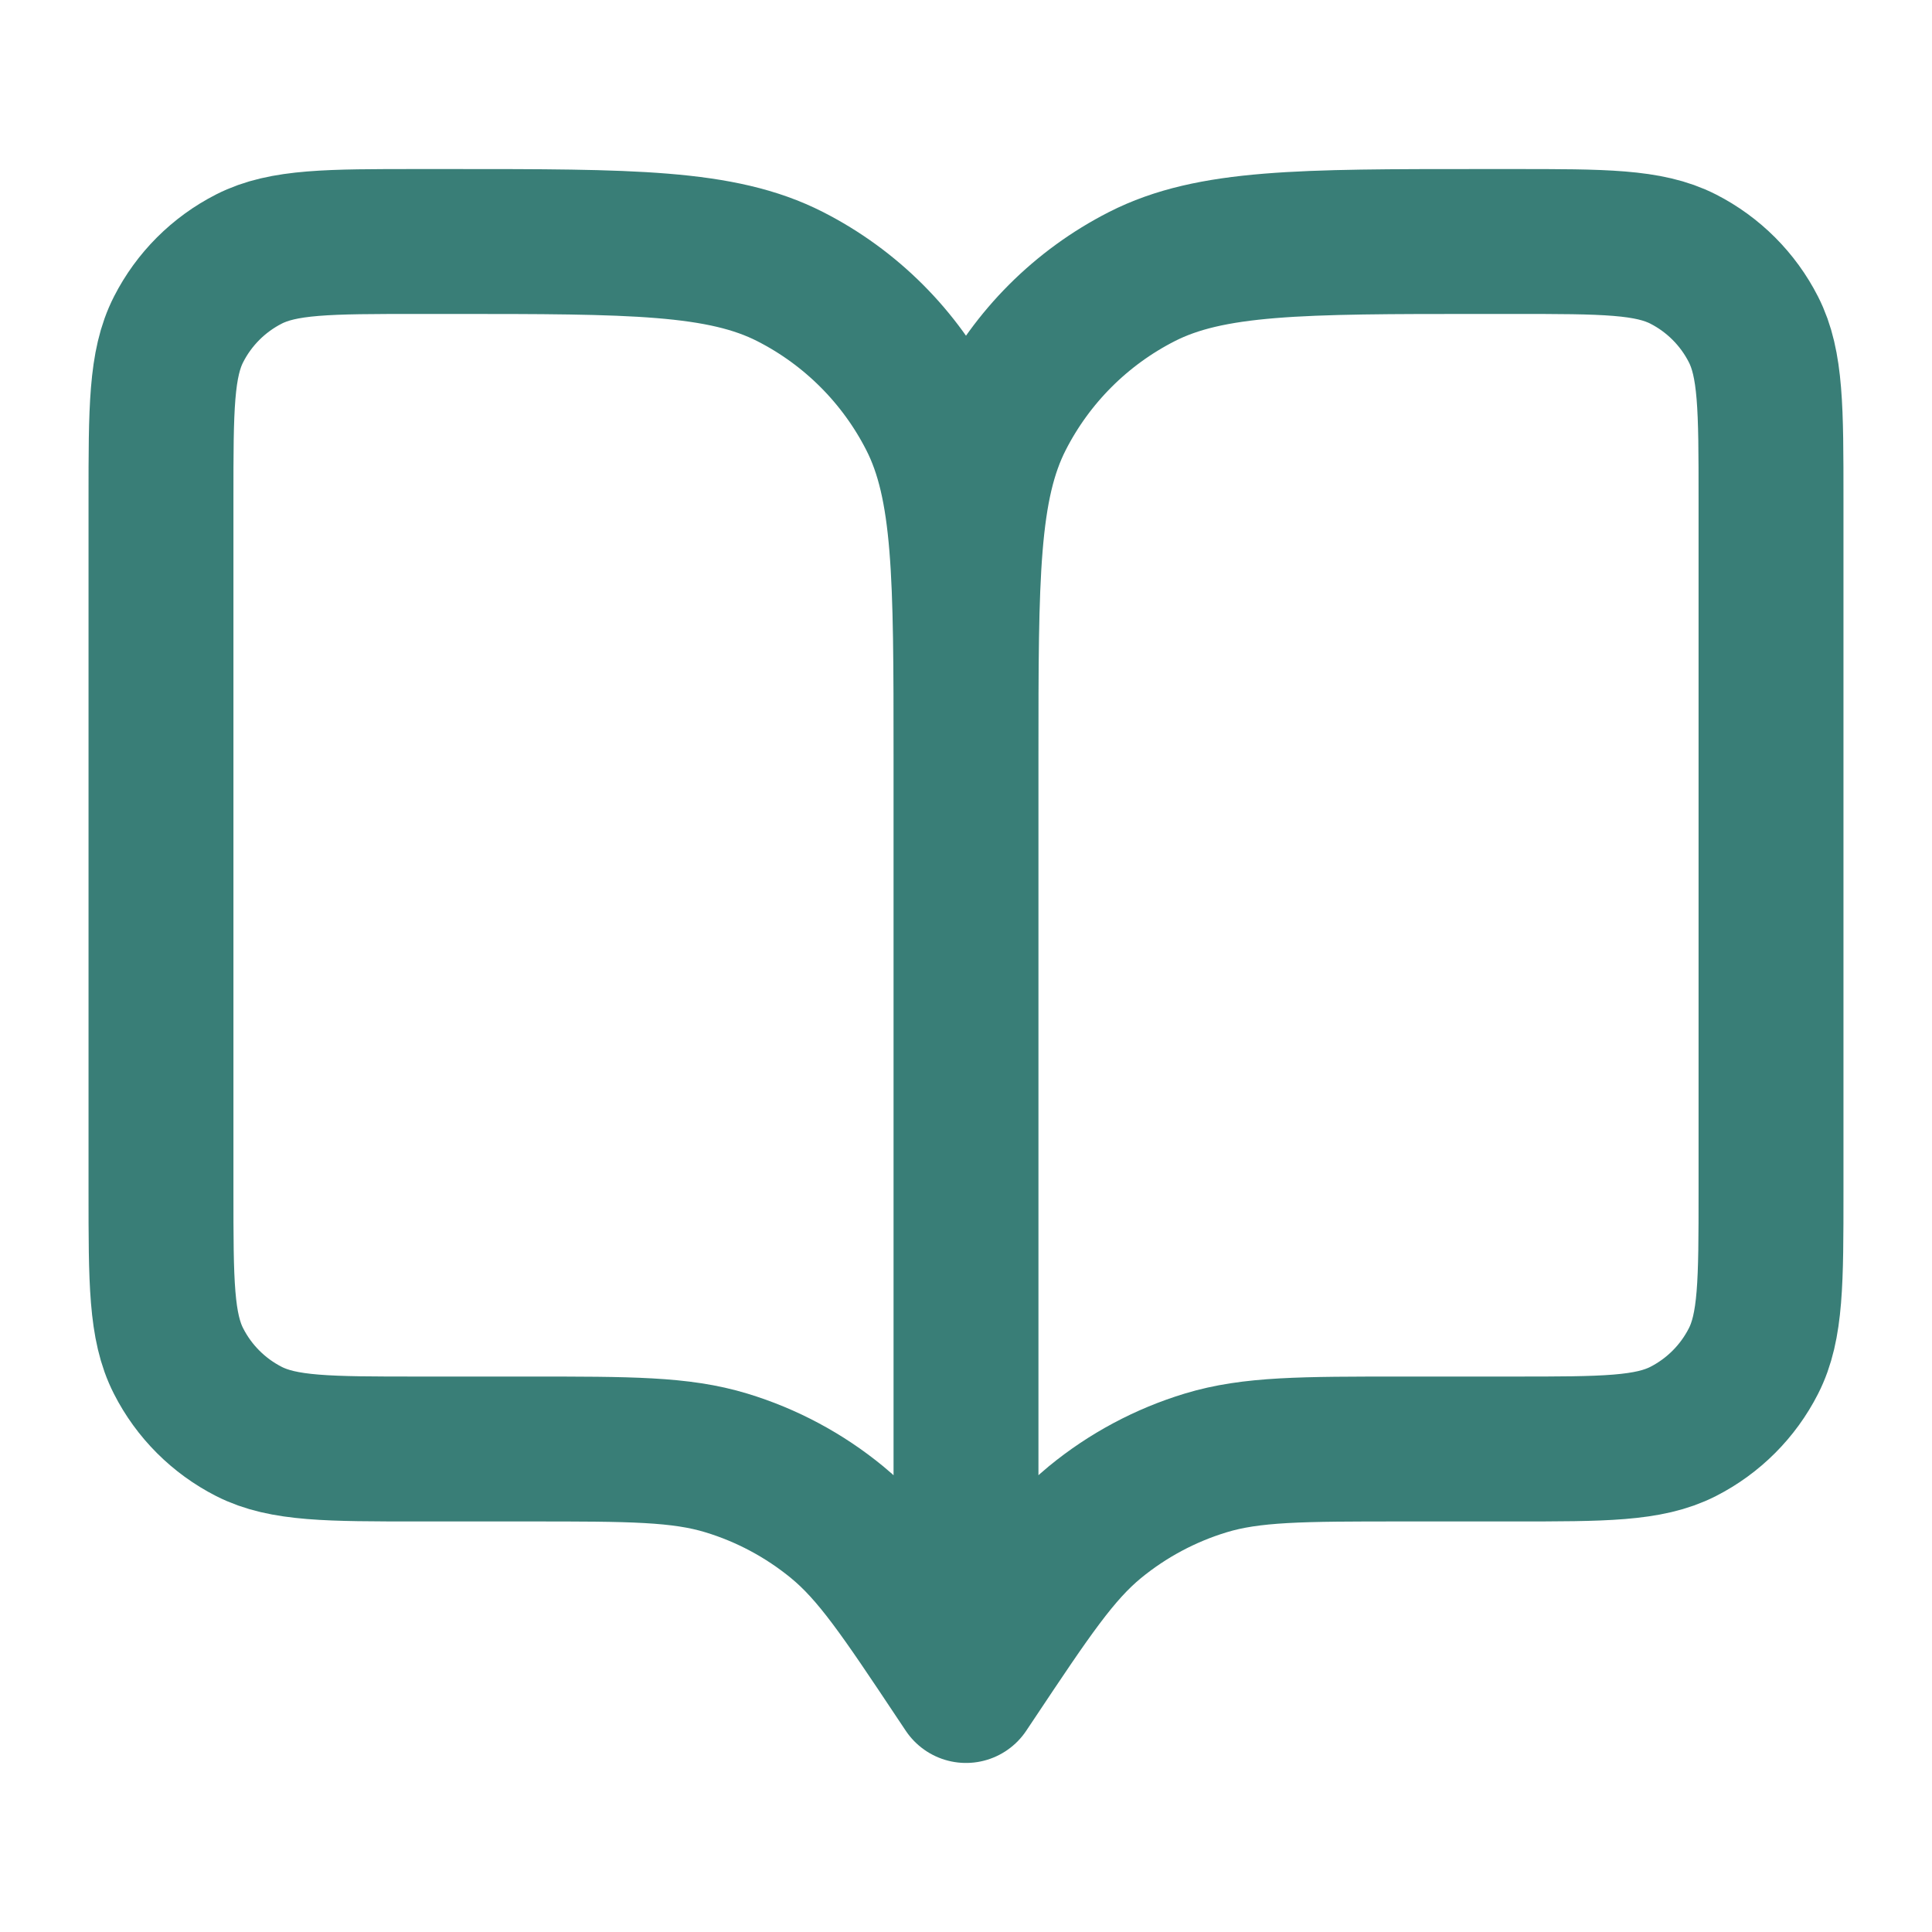 <svg width="40" height="40" viewBox="0 0 40 40" fill="none" xmlns="http://www.w3.org/2000/svg">
<path d="M20 35L19.833 34.75C18.676 33.013 18.097 32.145 17.332 31.516C16.655 30.96 15.875 30.542 15.036 30.288C14.089 30 13.045 30 10.958 30H8.667C6.8 30 5.867 30 5.154 29.637C4.526 29.317 4.016 28.807 3.697 28.18C3.333 27.467 3.333 26.534 3.333 24.667V10.333C3.333 8.466 3.333 7.533 3.697 6.82C4.016 6.193 4.526 5.683 5.154 5.363C5.867 5 6.8 5 8.667 5H9.334C13.067 5 14.934 5 16.36 5.727C17.614 6.366 18.634 7.386 19.273 8.64C20 10.066 20 11.933 20 15.667M20 35V15.667M20 35L20.167 34.75C21.325 33.013 21.904 32.145 22.668 31.516C23.345 30.96 24.126 30.542 24.964 30.288C25.911 30 26.955 30 29.042 30H31.334C33.2 30 34.134 30 34.847 29.637C35.474 29.317 35.984 28.807 36.303 28.18C36.667 27.467 36.667 26.534 36.667 24.667V10.333C36.667 8.466 36.667 7.533 36.303 6.82C35.984 6.193 35.474 5.683 34.847 5.363C34.134 5 33.2 5 31.334 5H30.667C26.933 5 25.066 5 23.64 5.727C22.386 6.366 21.366 7.386 20.727 8.64C20 10.066 20 11.933 20 15.667" stroke="#397E77" stroke-width="3" stroke-linecap="round" stroke-linejoin="round"/>
</svg>
